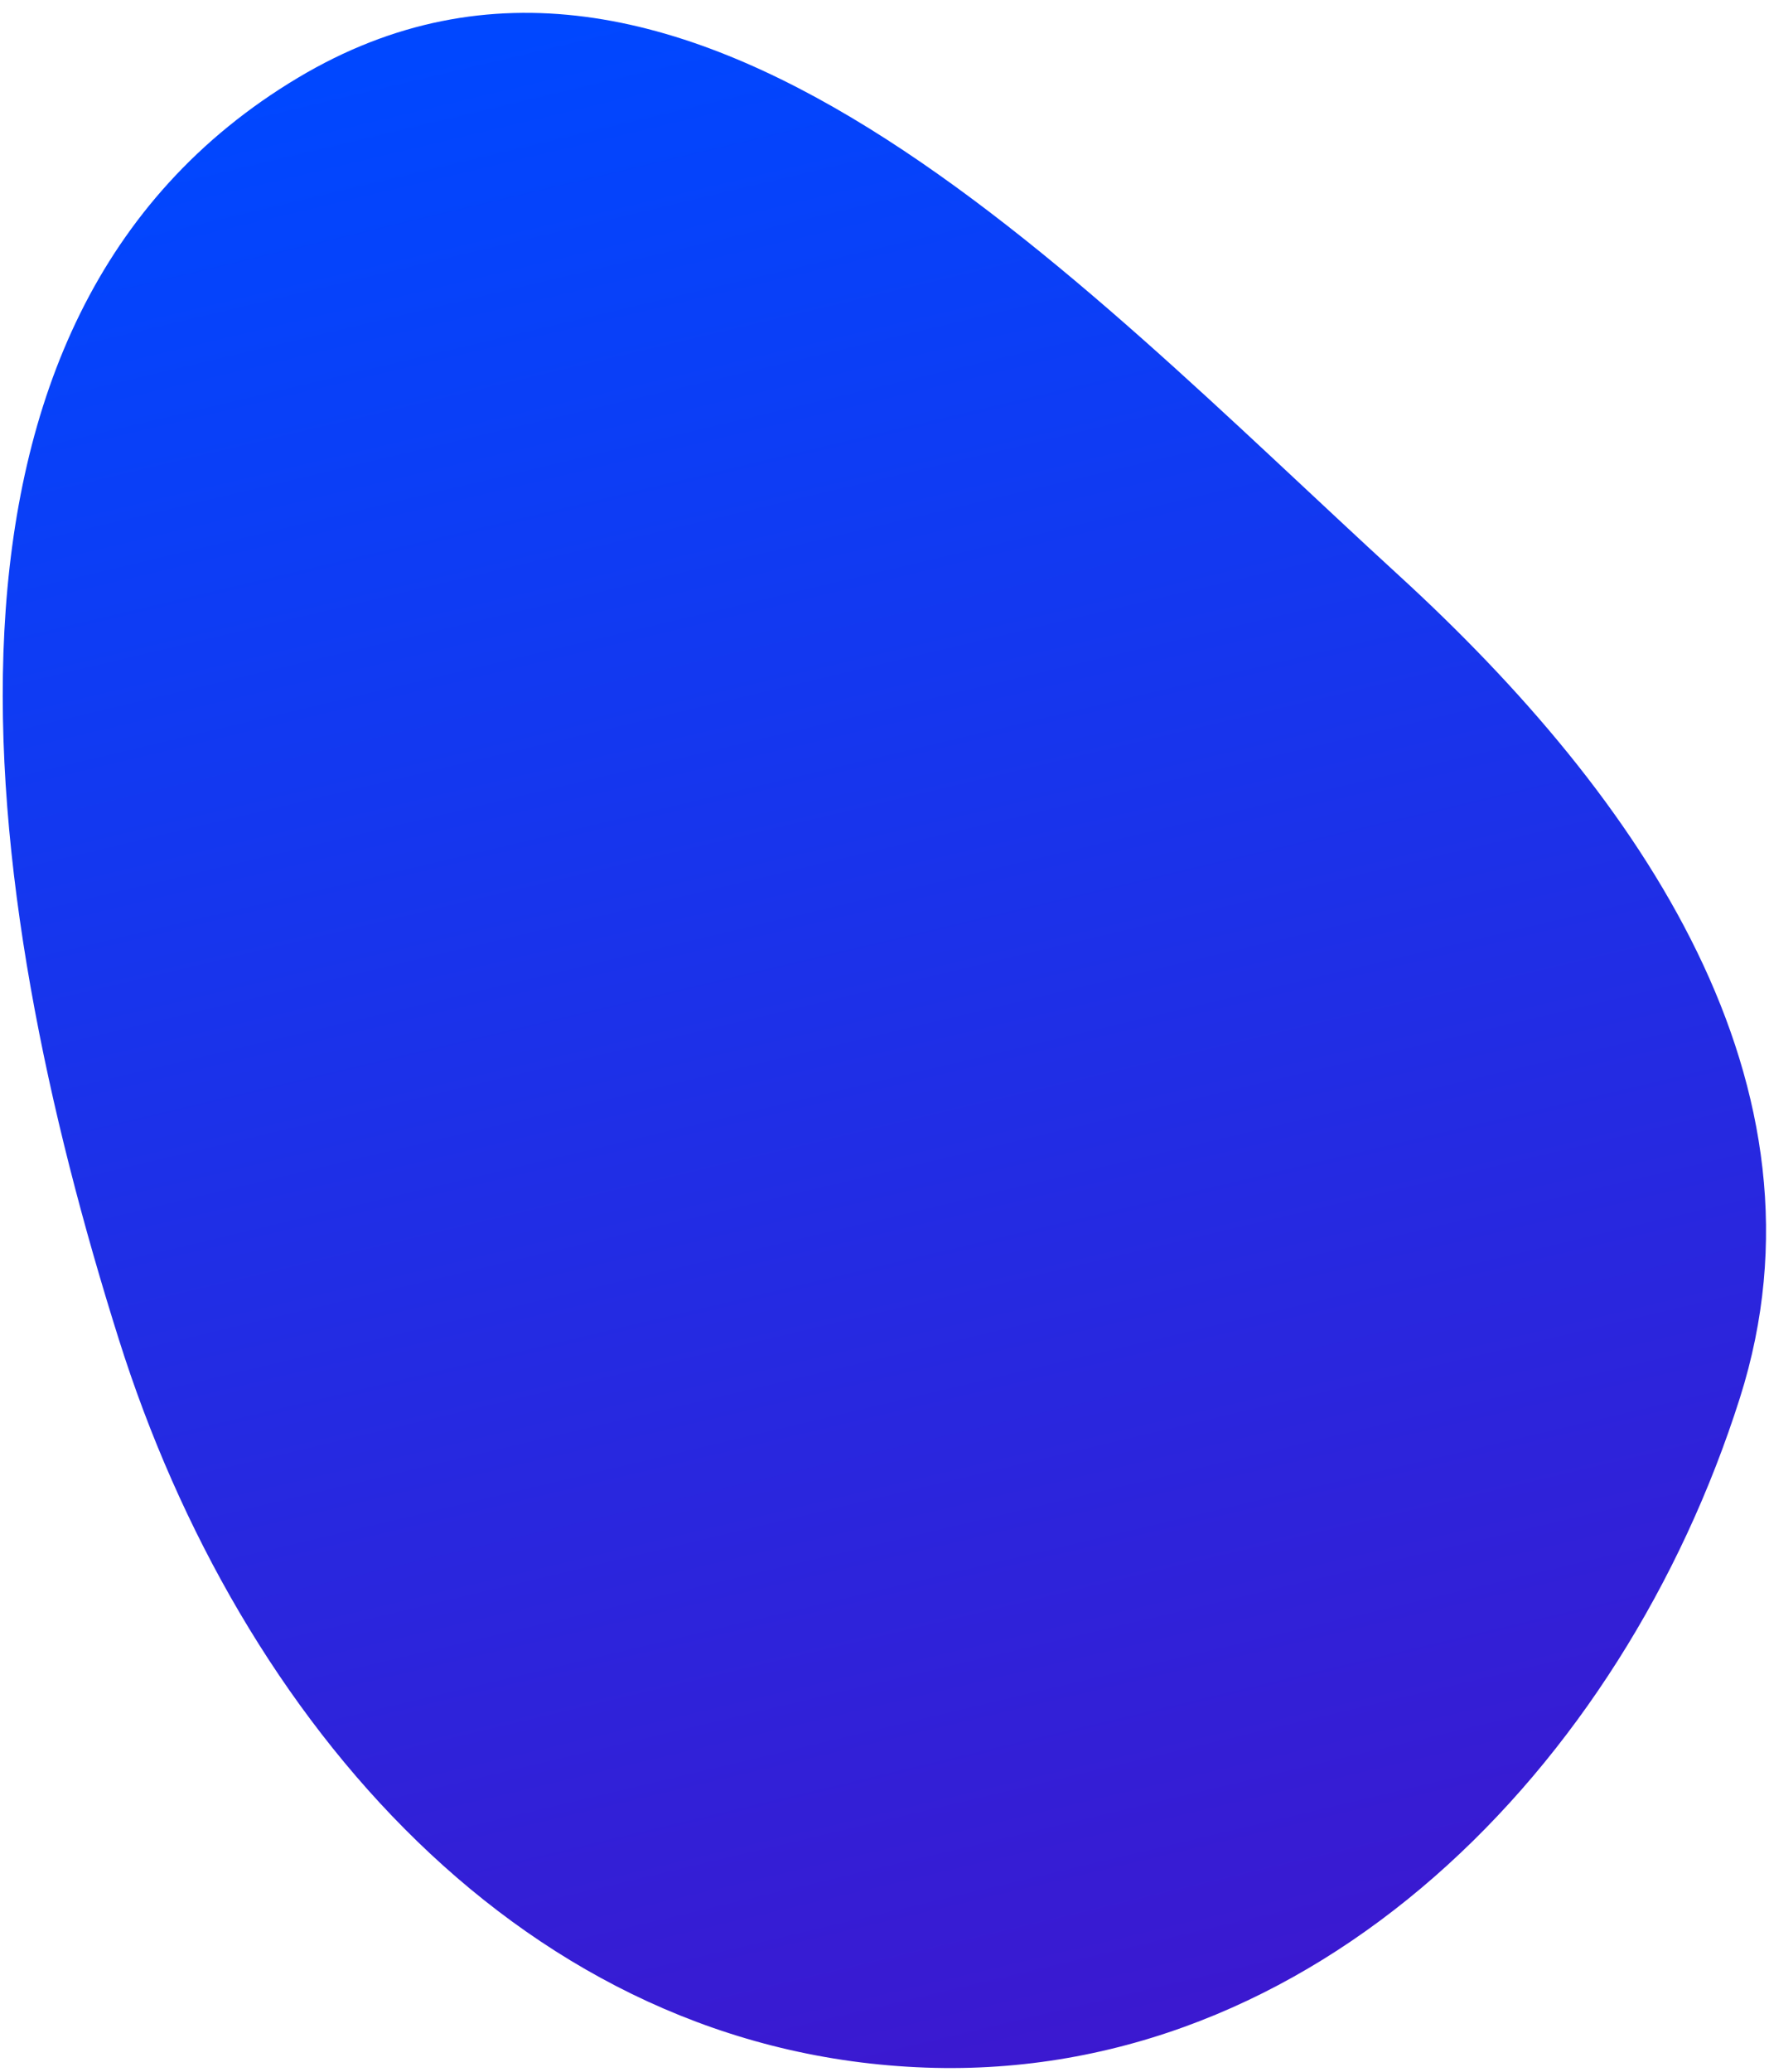 <?xml version="1.0" encoding="UTF-8"?> <svg xmlns="http://www.w3.org/2000/svg" width="123" height="144" viewBox="0 0 123 144" fill="none"> <path fill-rule="evenodd" clip-rule="evenodd" d="M97.259 39.989C114.081 55.385 127.875 75.403 120.979 97.151C112.815 122.896 91.353 144.669 64.37 143.703C36.545 142.707 16.65 119.669 8.272 93.118C-1.551 61.987 -7.307 22.136 20.73 5.397C47.316 -10.476 74.429 19.093 97.259 39.989Z" fill="url(#paint0_linear_572_591)"></path> <defs> <linearGradient id="paint0_linear_572_591" x1="32.955" y1="3.031" x2="66.918" y2="146.125" gradientUnits="userSpaceOnUse"> <stop stop-color="#0047FF"></stop> <stop offset="1" stop-color="#3C18CF"></stop> </linearGradient> </defs> </svg> 
